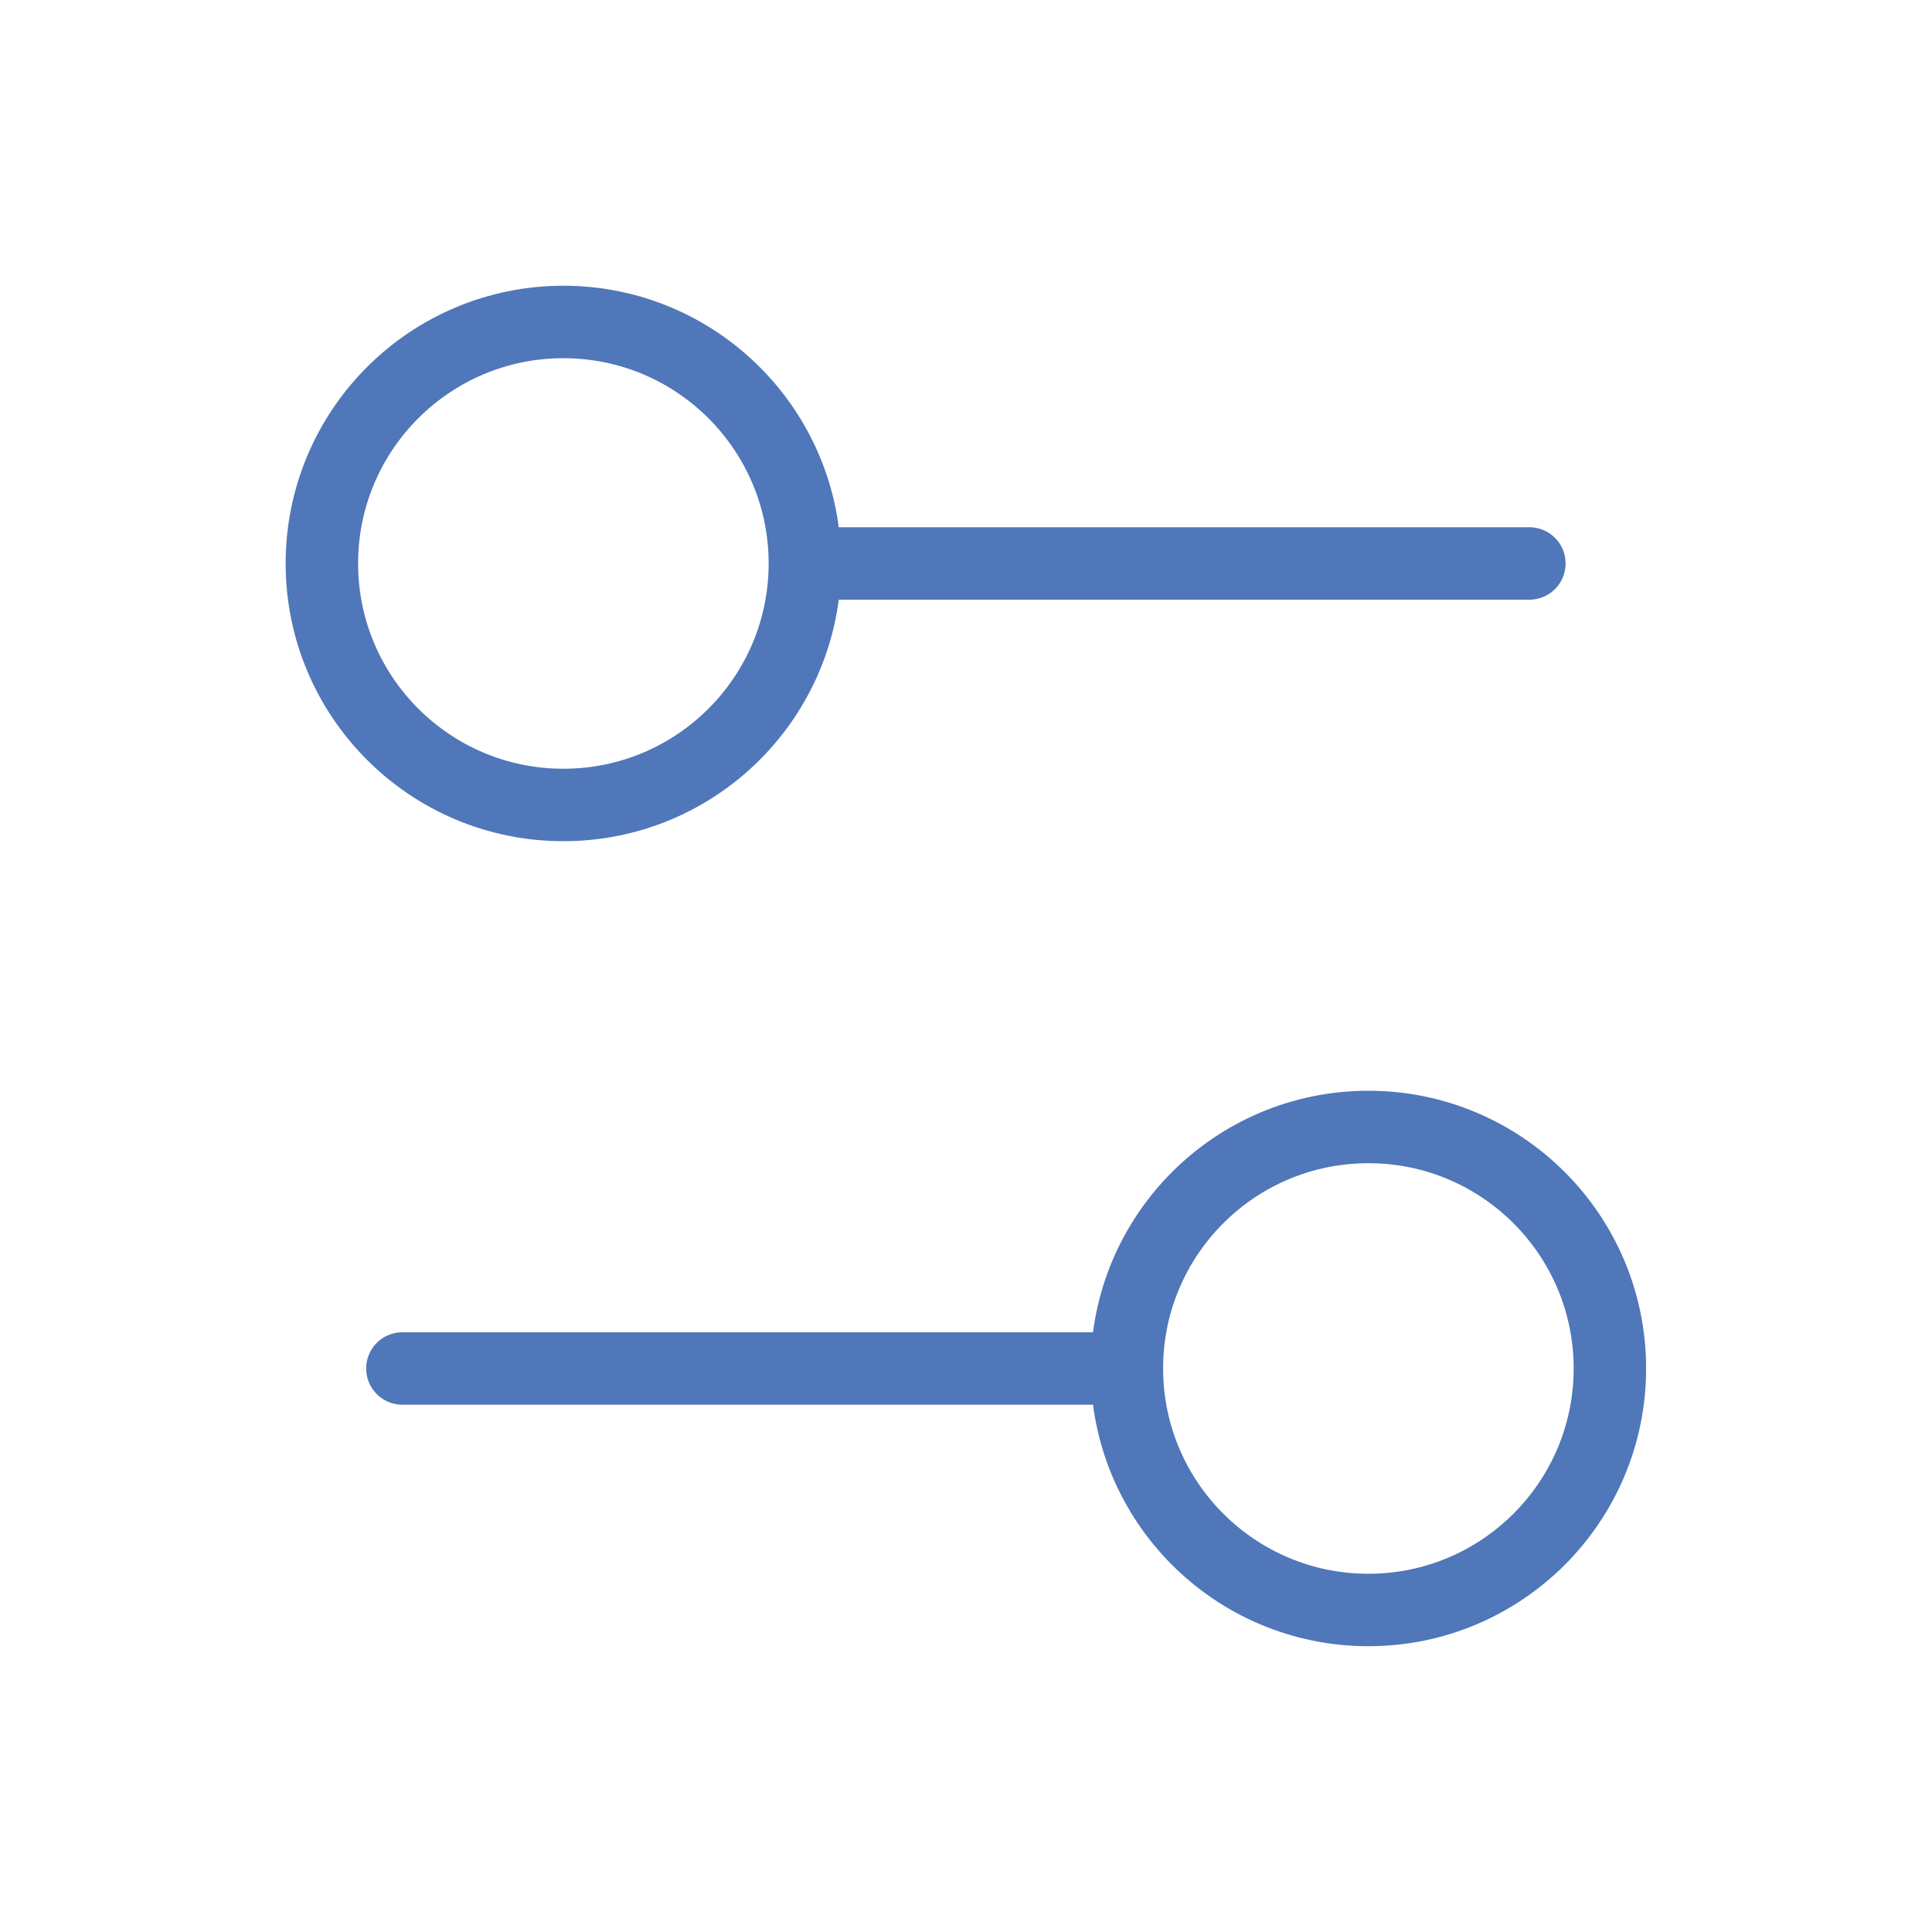 <svg xmlns="http://www.w3.org/2000/svg" fill="none" viewBox="0 0 40 40" height="40" width="40">
<path stroke-linejoin="round" stroke-linecap="round" stroke-width="1.5" stroke="#4F77B9" d="M23.331 28.333H8.331M23.331 28.333C23.331 31.094 25.569 33.333 28.331 33.333C31.092 33.333 33.331 31.094 33.331 28.333C33.331 25.571 31.092 23.333 28.331 23.333C25.569 23.333 23.331 25.571 23.331 28.333ZM31.664 11.666H16.664M16.664 11.666C16.664 14.427 14.425 16.666 11.664 16.666C8.903 16.666 6.664 14.427 6.664 11.666C6.664 8.905 8.903 6.666 11.664 6.666C14.425 6.666 16.664 8.905 16.664 11.666Z"></path>
</svg>
